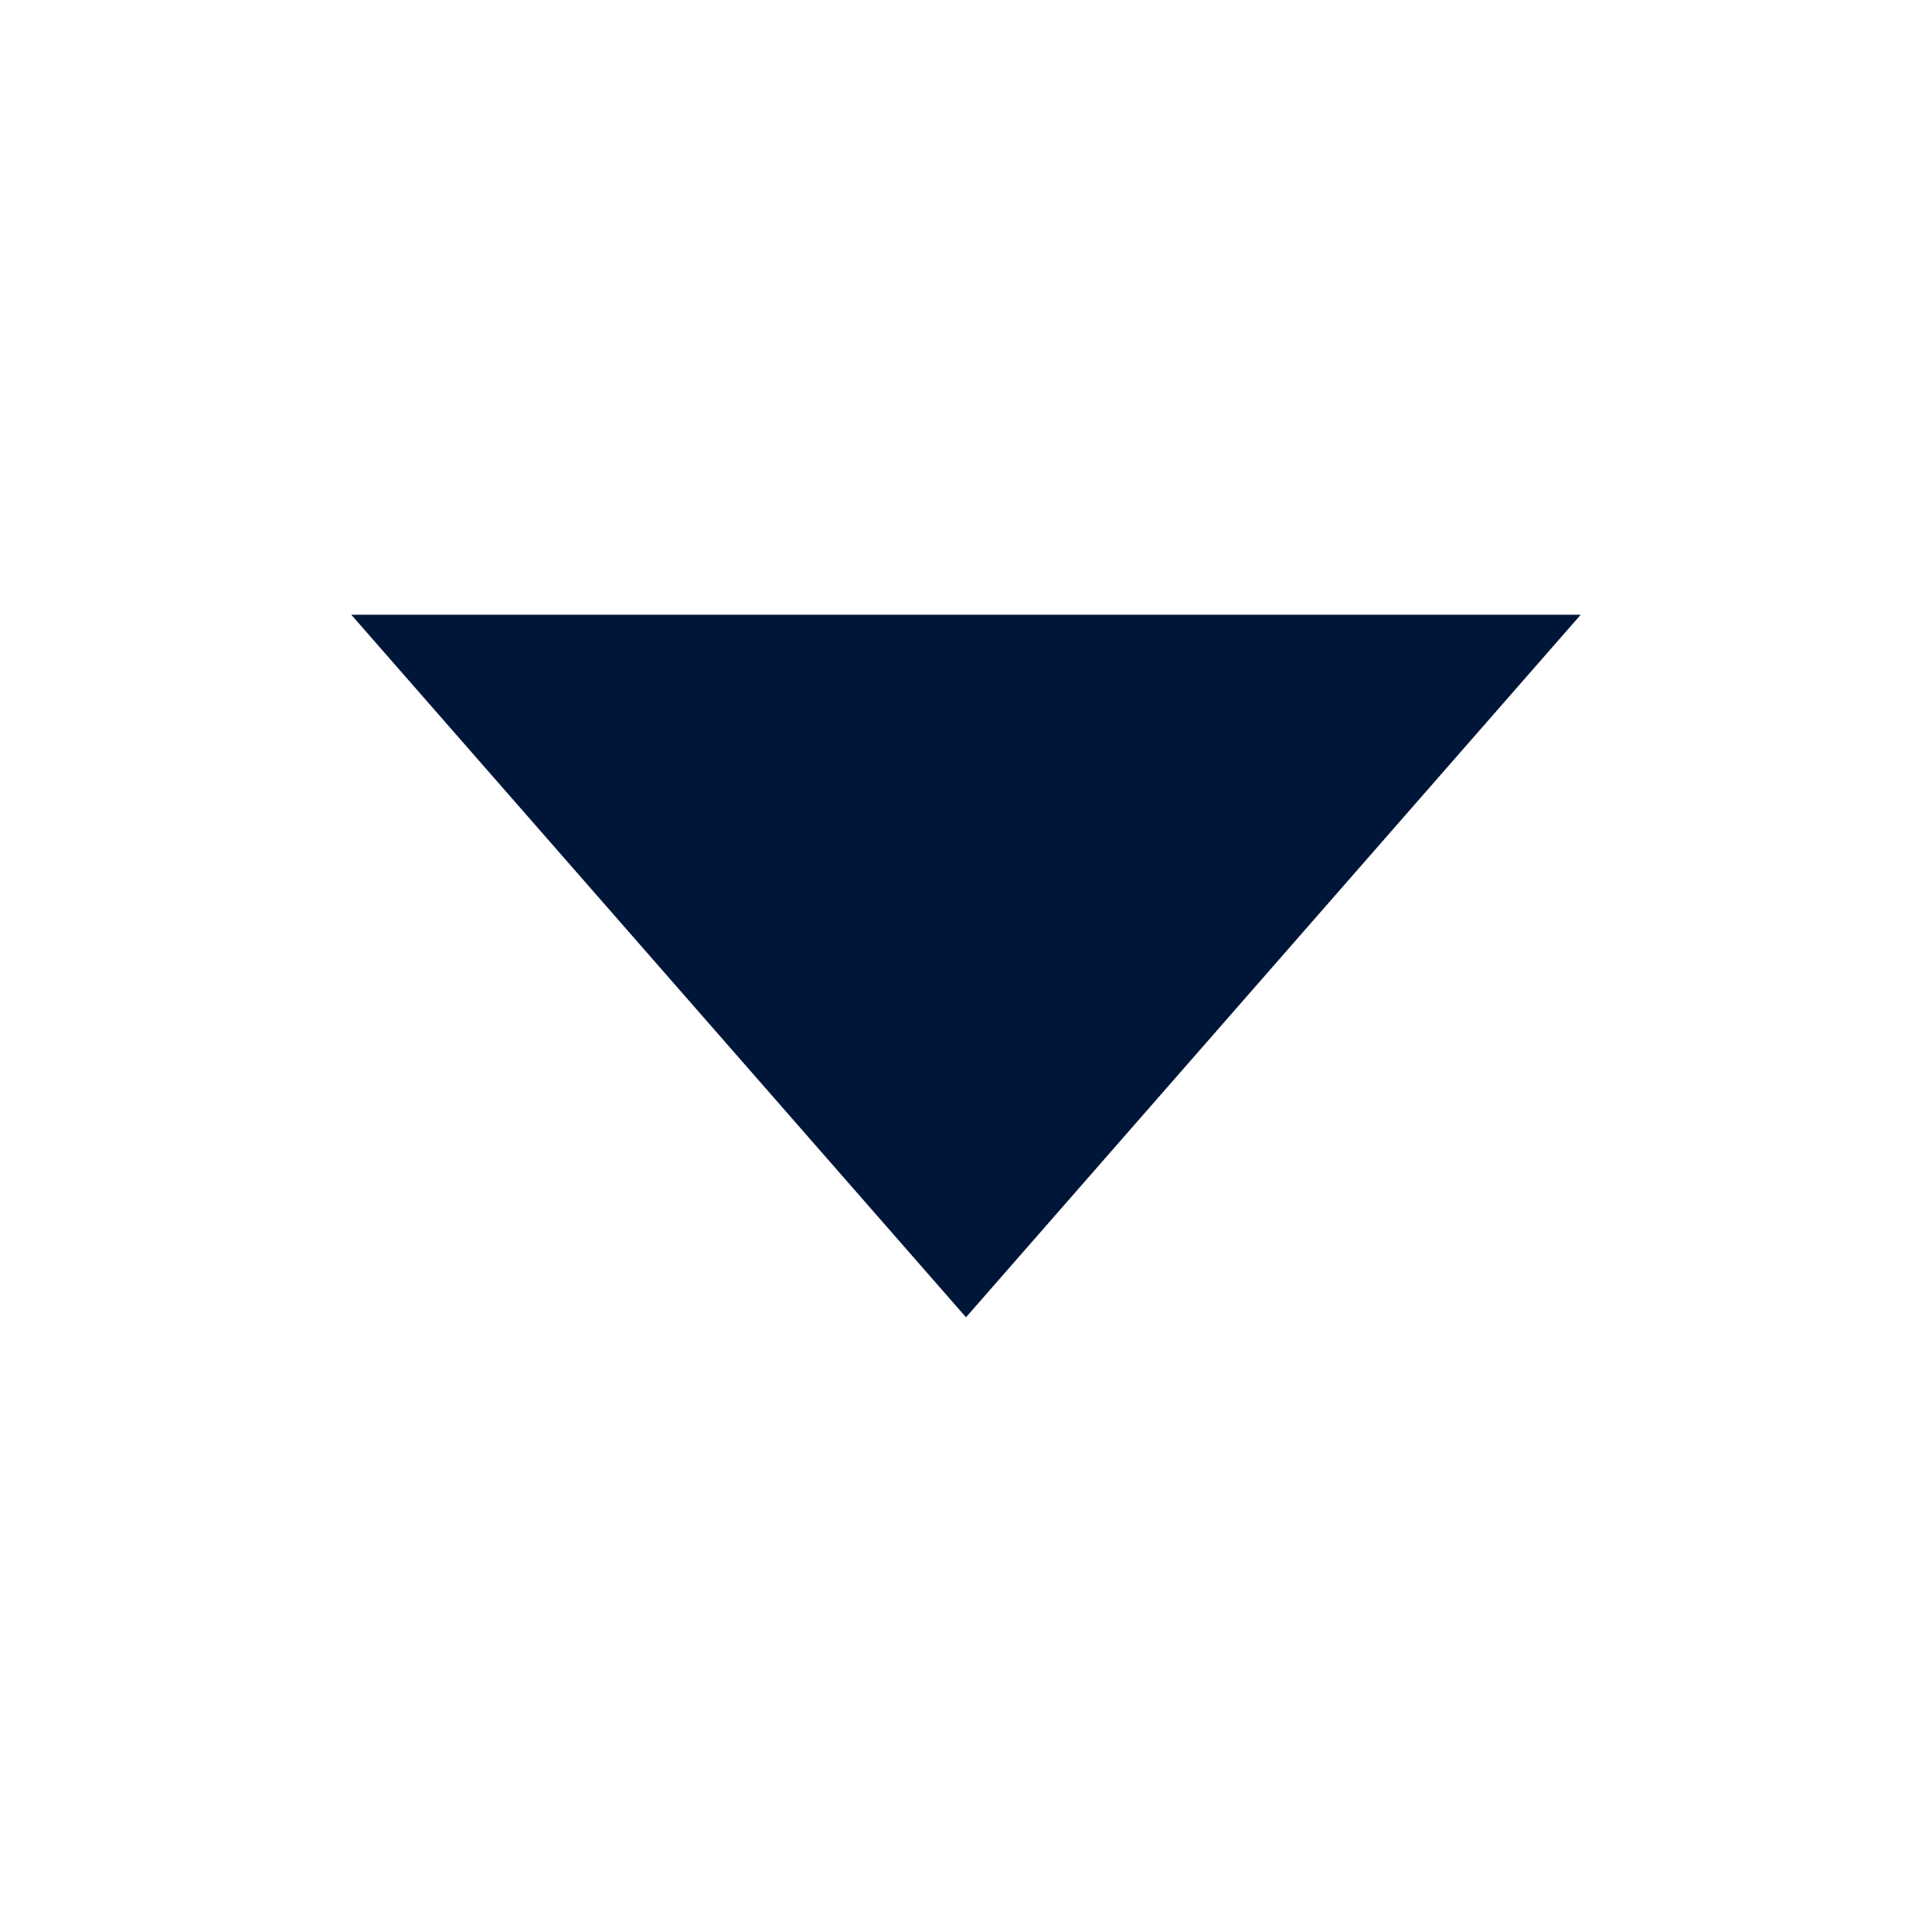 <svg width="22" height="22" viewBox="0 0 22 22" fill="none" xmlns="http://www.w3.org/2000/svg">
<g id="Dropdown-Chevron">
<path id="icon-dropdowntriangle" d="M18 7L11 15L4 7L18 7Z" fill="#001638"/>
</g>
</svg>
